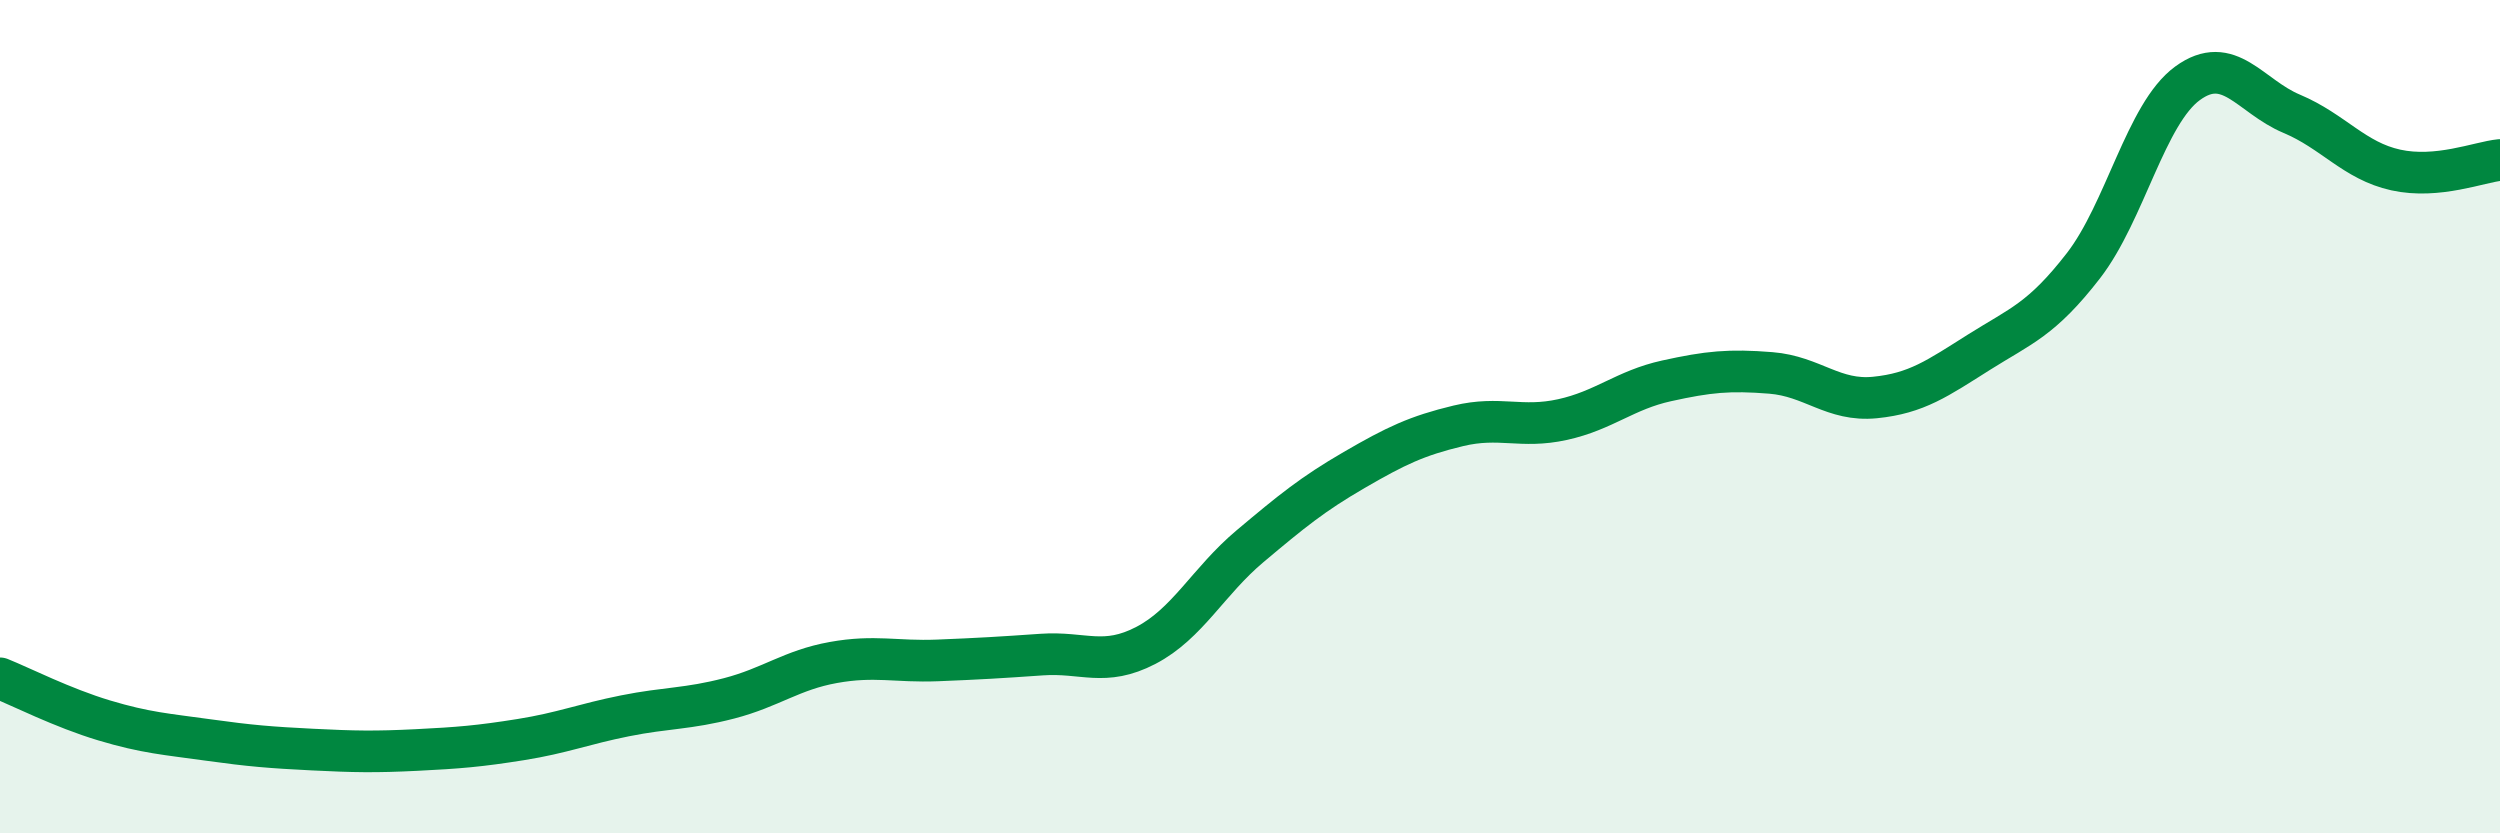 
    <svg width="60" height="20" viewBox="0 0 60 20" xmlns="http://www.w3.org/2000/svg">
      <path
        d="M 0,16.28 C 0.5,16.48 1.5,16.99 2.5,17.29 C 3.5,17.59 4,17.62 5,17.76 C 6,17.9 6.5,17.94 7.5,17.99 C 8.5,18.04 9,18.05 10,18 C 11,17.95 11.5,17.91 12.5,17.75 C 13.5,17.59 14,17.38 15,17.18 C 16,16.98 16.5,17.02 17.5,16.76 C 18.5,16.5 19,16.08 20,15.9 C 21,15.72 21.5,15.89 22.5,15.85 C 23.5,15.81 24,15.78 25,15.71 C 26,15.64 26.5,16.01 27.5,15.49 C 28.5,14.97 29,13.95 30,13.11 C 31,12.27 31.5,11.86 32.5,11.28 C 33.5,10.7 34,10.46 35,10.22 C 36,9.98 36.5,10.29 37.5,10.07 C 38.5,9.85 39,9.36 40,9.14 C 41,8.92 41.5,8.87 42.5,8.95 C 43.5,9.03 44,9.64 45,9.54 C 46,9.44 46.5,9.08 47.5,8.45 C 48.5,7.82 49,7.67 50,6.38 C 51,5.09 51.5,2.73 52.5,2 C 53.5,1.27 54,2.31 55,2.73 C 56,3.15 56.5,3.86 57.5,4.08 C 58.5,4.3 59.5,3.89 60,3.84L60 20L0 20Z"
        fill="#008740"
        opacity="0.1"
        stroke-linecap="round"
        stroke-linejoin="round"
      />
      <path
        d="M 0,16.28 C 0.5,16.48 1.5,16.99 2.5,17.29 C 3.5,17.59 4,17.62 5,17.76 C 6,17.9 6.5,17.94 7.5,17.99 C 8.5,18.04 9,18.05 10,18 C 11,17.95 11.5,17.91 12.5,17.75 C 13.5,17.59 14,17.38 15,17.18 C 16,16.98 16.5,17.02 17.5,16.76 C 18.5,16.5 19,16.08 20,15.9 C 21,15.72 21.5,15.89 22.5,15.85 C 23.5,15.81 24,15.78 25,15.71 C 26,15.64 26.5,16.01 27.5,15.49 C 28.5,14.97 29,13.95 30,13.11 C 31,12.27 31.5,11.86 32.5,11.28 C 33.5,10.7 34,10.46 35,10.22 C 36,9.98 36.5,10.29 37.5,10.07 C 38.5,9.85 39,9.36 40,9.14 C 41,8.92 41.5,8.87 42.5,8.95 C 43.5,9.03 44,9.64 45,9.54 C 46,9.44 46.5,9.08 47.5,8.45 C 48.5,7.82 49,7.67 50,6.38 C 51,5.09 51.5,2.73 52.5,2 C 53.5,1.27 54,2.31 55,2.73 C 56,3.15 56.5,3.86 57.5,4.08 C 58.5,4.3 59.5,3.89 60,3.84"
        stroke="#008740"
        stroke-width="1"
        fill="none"
        stroke-linecap="round"
        stroke-linejoin="round"
      />
    </svg>
  